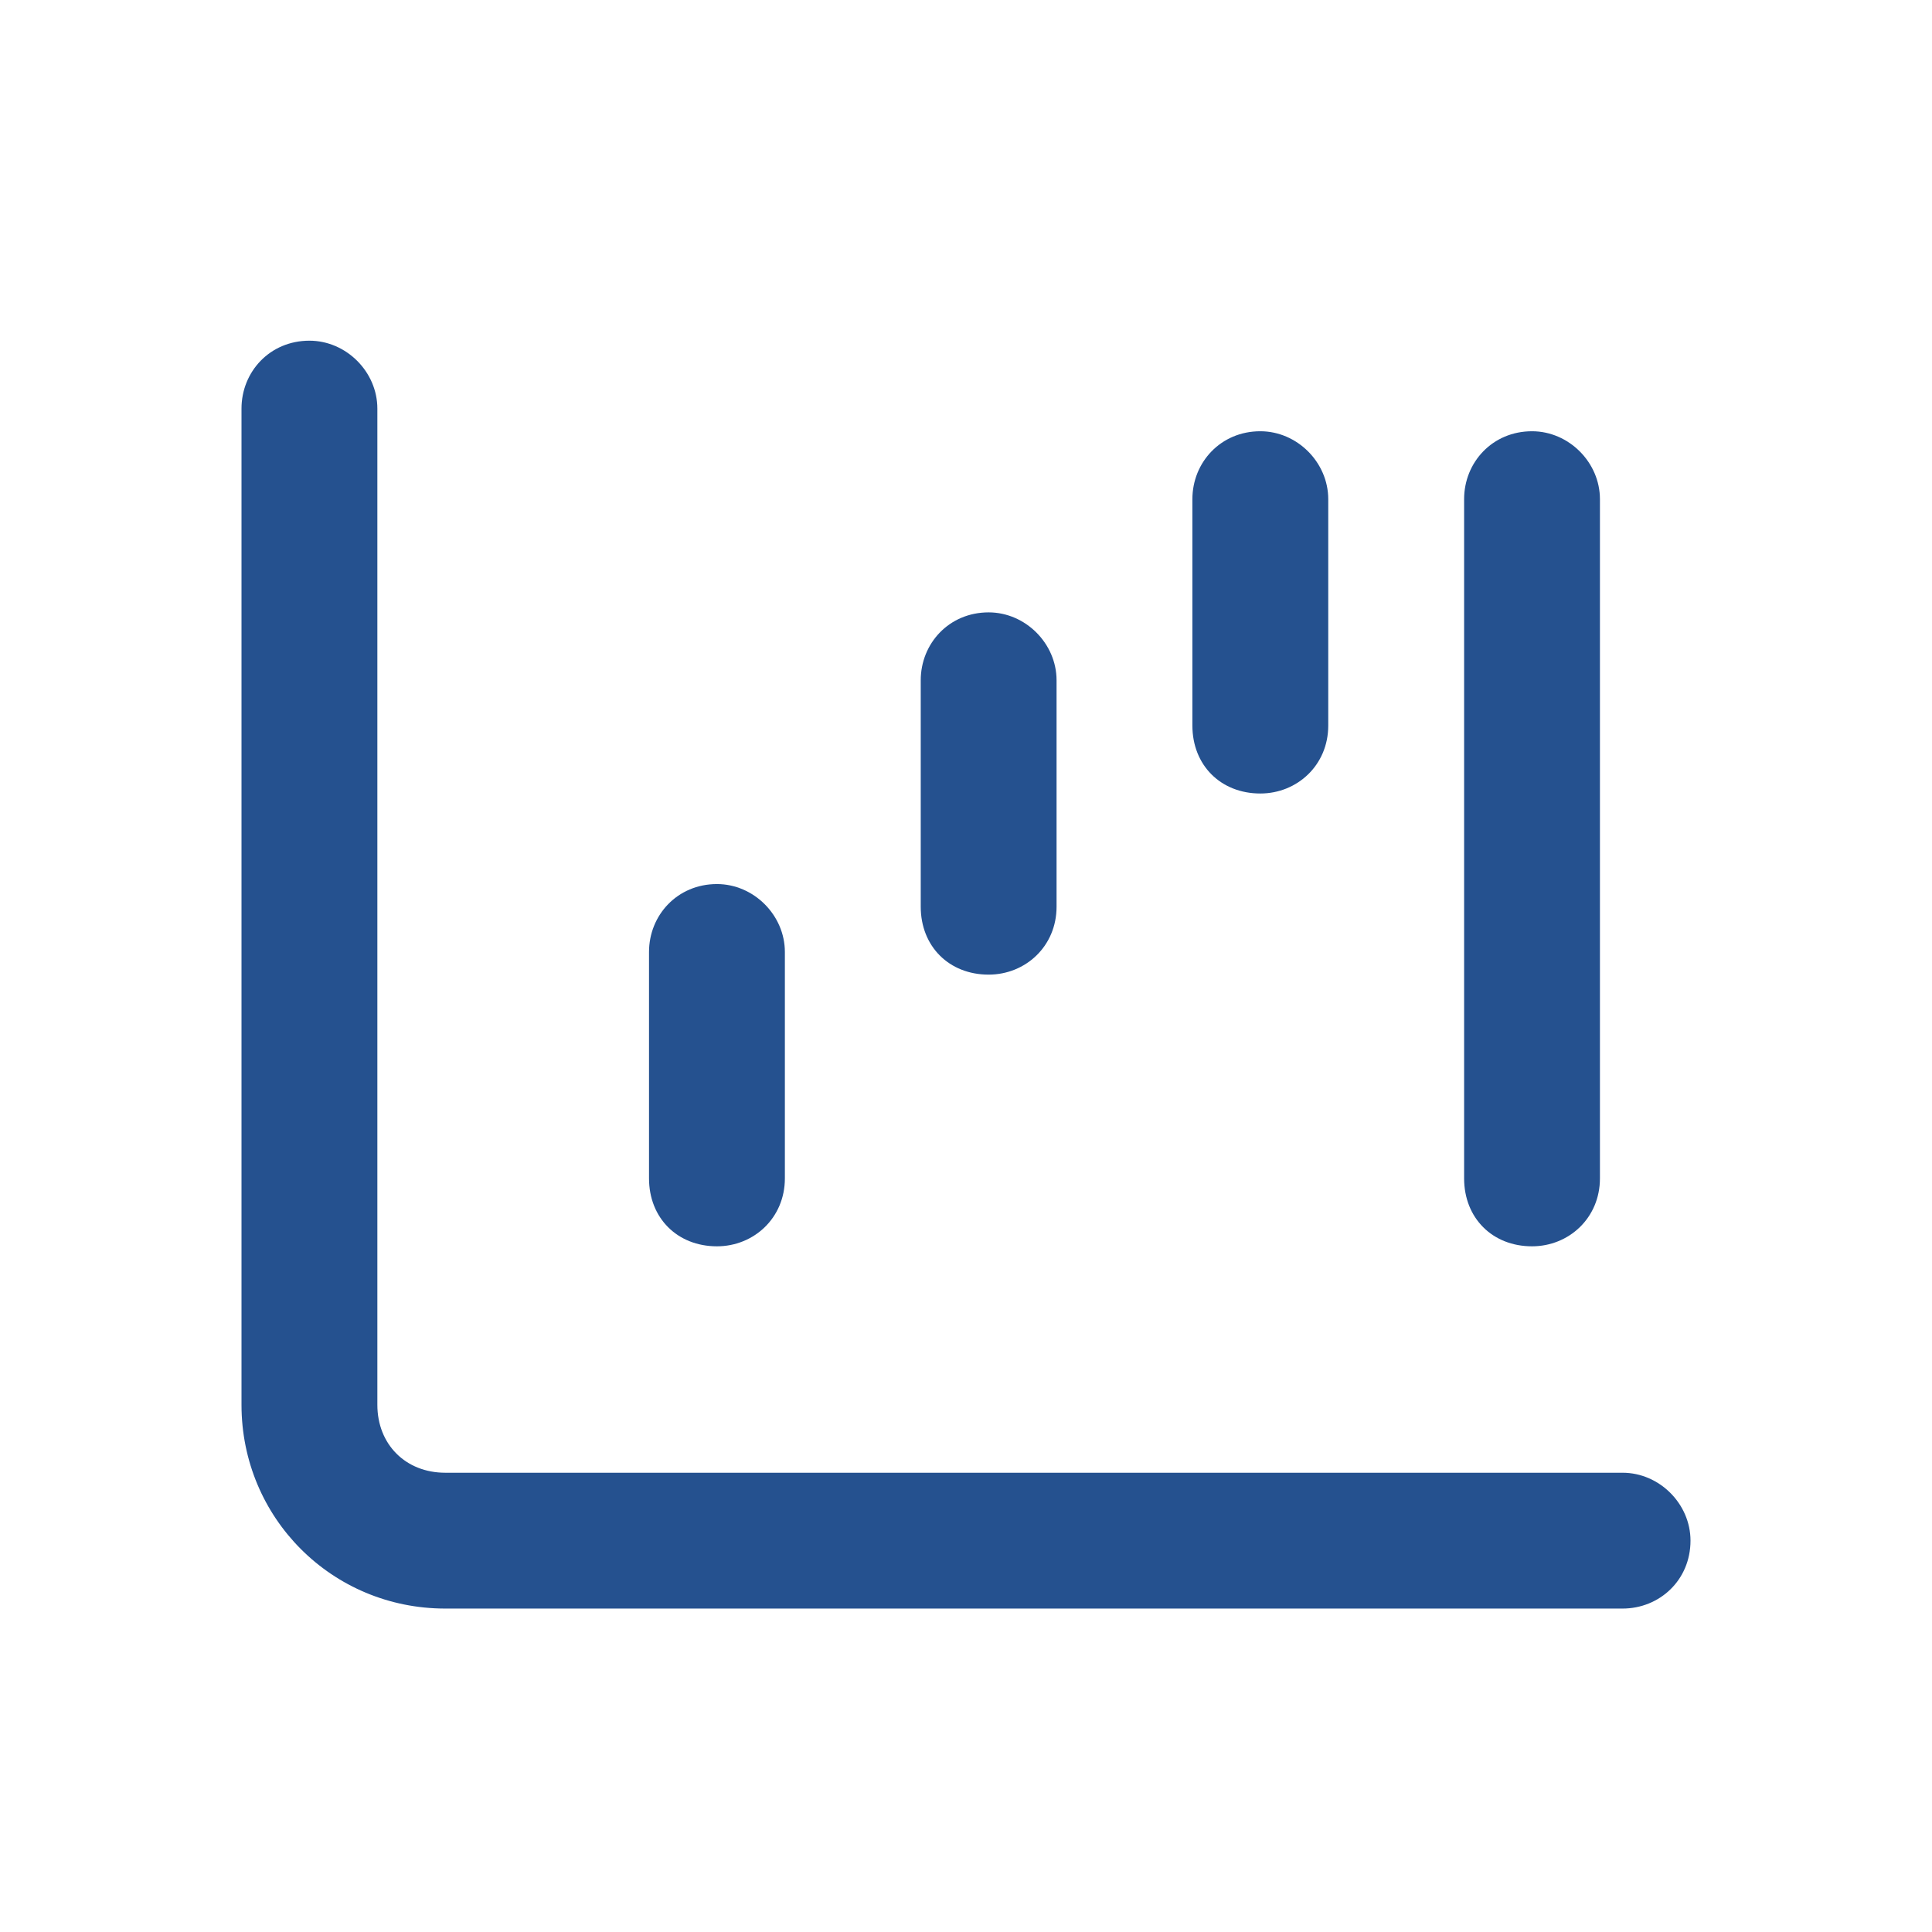 <svg width="56" height="56" viewBox="0 0 56 56" fill="none" xmlns="http://www.w3.org/2000/svg">
<path d="M8.969 9.875C10.035 9.875 10.938 10.777 10.938 11.844V40.719C10.938 41.867 11.758 42.688 12.906 42.688H47.031C48.098 42.688 49 43.59 49 44.656C49 45.805 48.098 46.625 47.031 46.625H12.906C9.625 46.625 7 44 7 40.719V11.844C7 10.777 7.82 9.875 8.969 9.875ZM20.781 25.625C21.848 25.625 22.75 26.527 22.75 27.594V34.156C22.75 35.305 21.848 36.125 20.781 36.125C19.633 36.125 18.812 35.305 18.812 34.156V27.594C18.812 26.527 19.633 25.625 20.781 25.625ZM30.625 19.719V26.281C30.625 27.43 29.723 28.25 28.656 28.25C27.508 28.25 26.688 27.43 26.688 26.281V19.719C26.688 18.652 27.508 17.75 28.656 17.75C29.723 17.75 30.625 18.652 30.625 19.719ZM36.531 12.5C37.598 12.5 38.5 13.402 38.5 14.469V21.031C38.5 22.18 37.598 23 36.531 23C35.383 23 34.562 22.18 34.562 21.031V14.469C34.562 13.402 35.383 12.5 36.531 12.5ZM46.375 14.469V34.156C46.375 35.305 45.473 36.125 44.406 36.125C43.258 36.125 42.438 35.305 42.438 34.156V14.469C42.438 13.402 43.258 12.5 44.406 12.5C45.473 12.5 46.375 13.402 46.375 14.469Z" fill="#25518F"/>
</svg>
